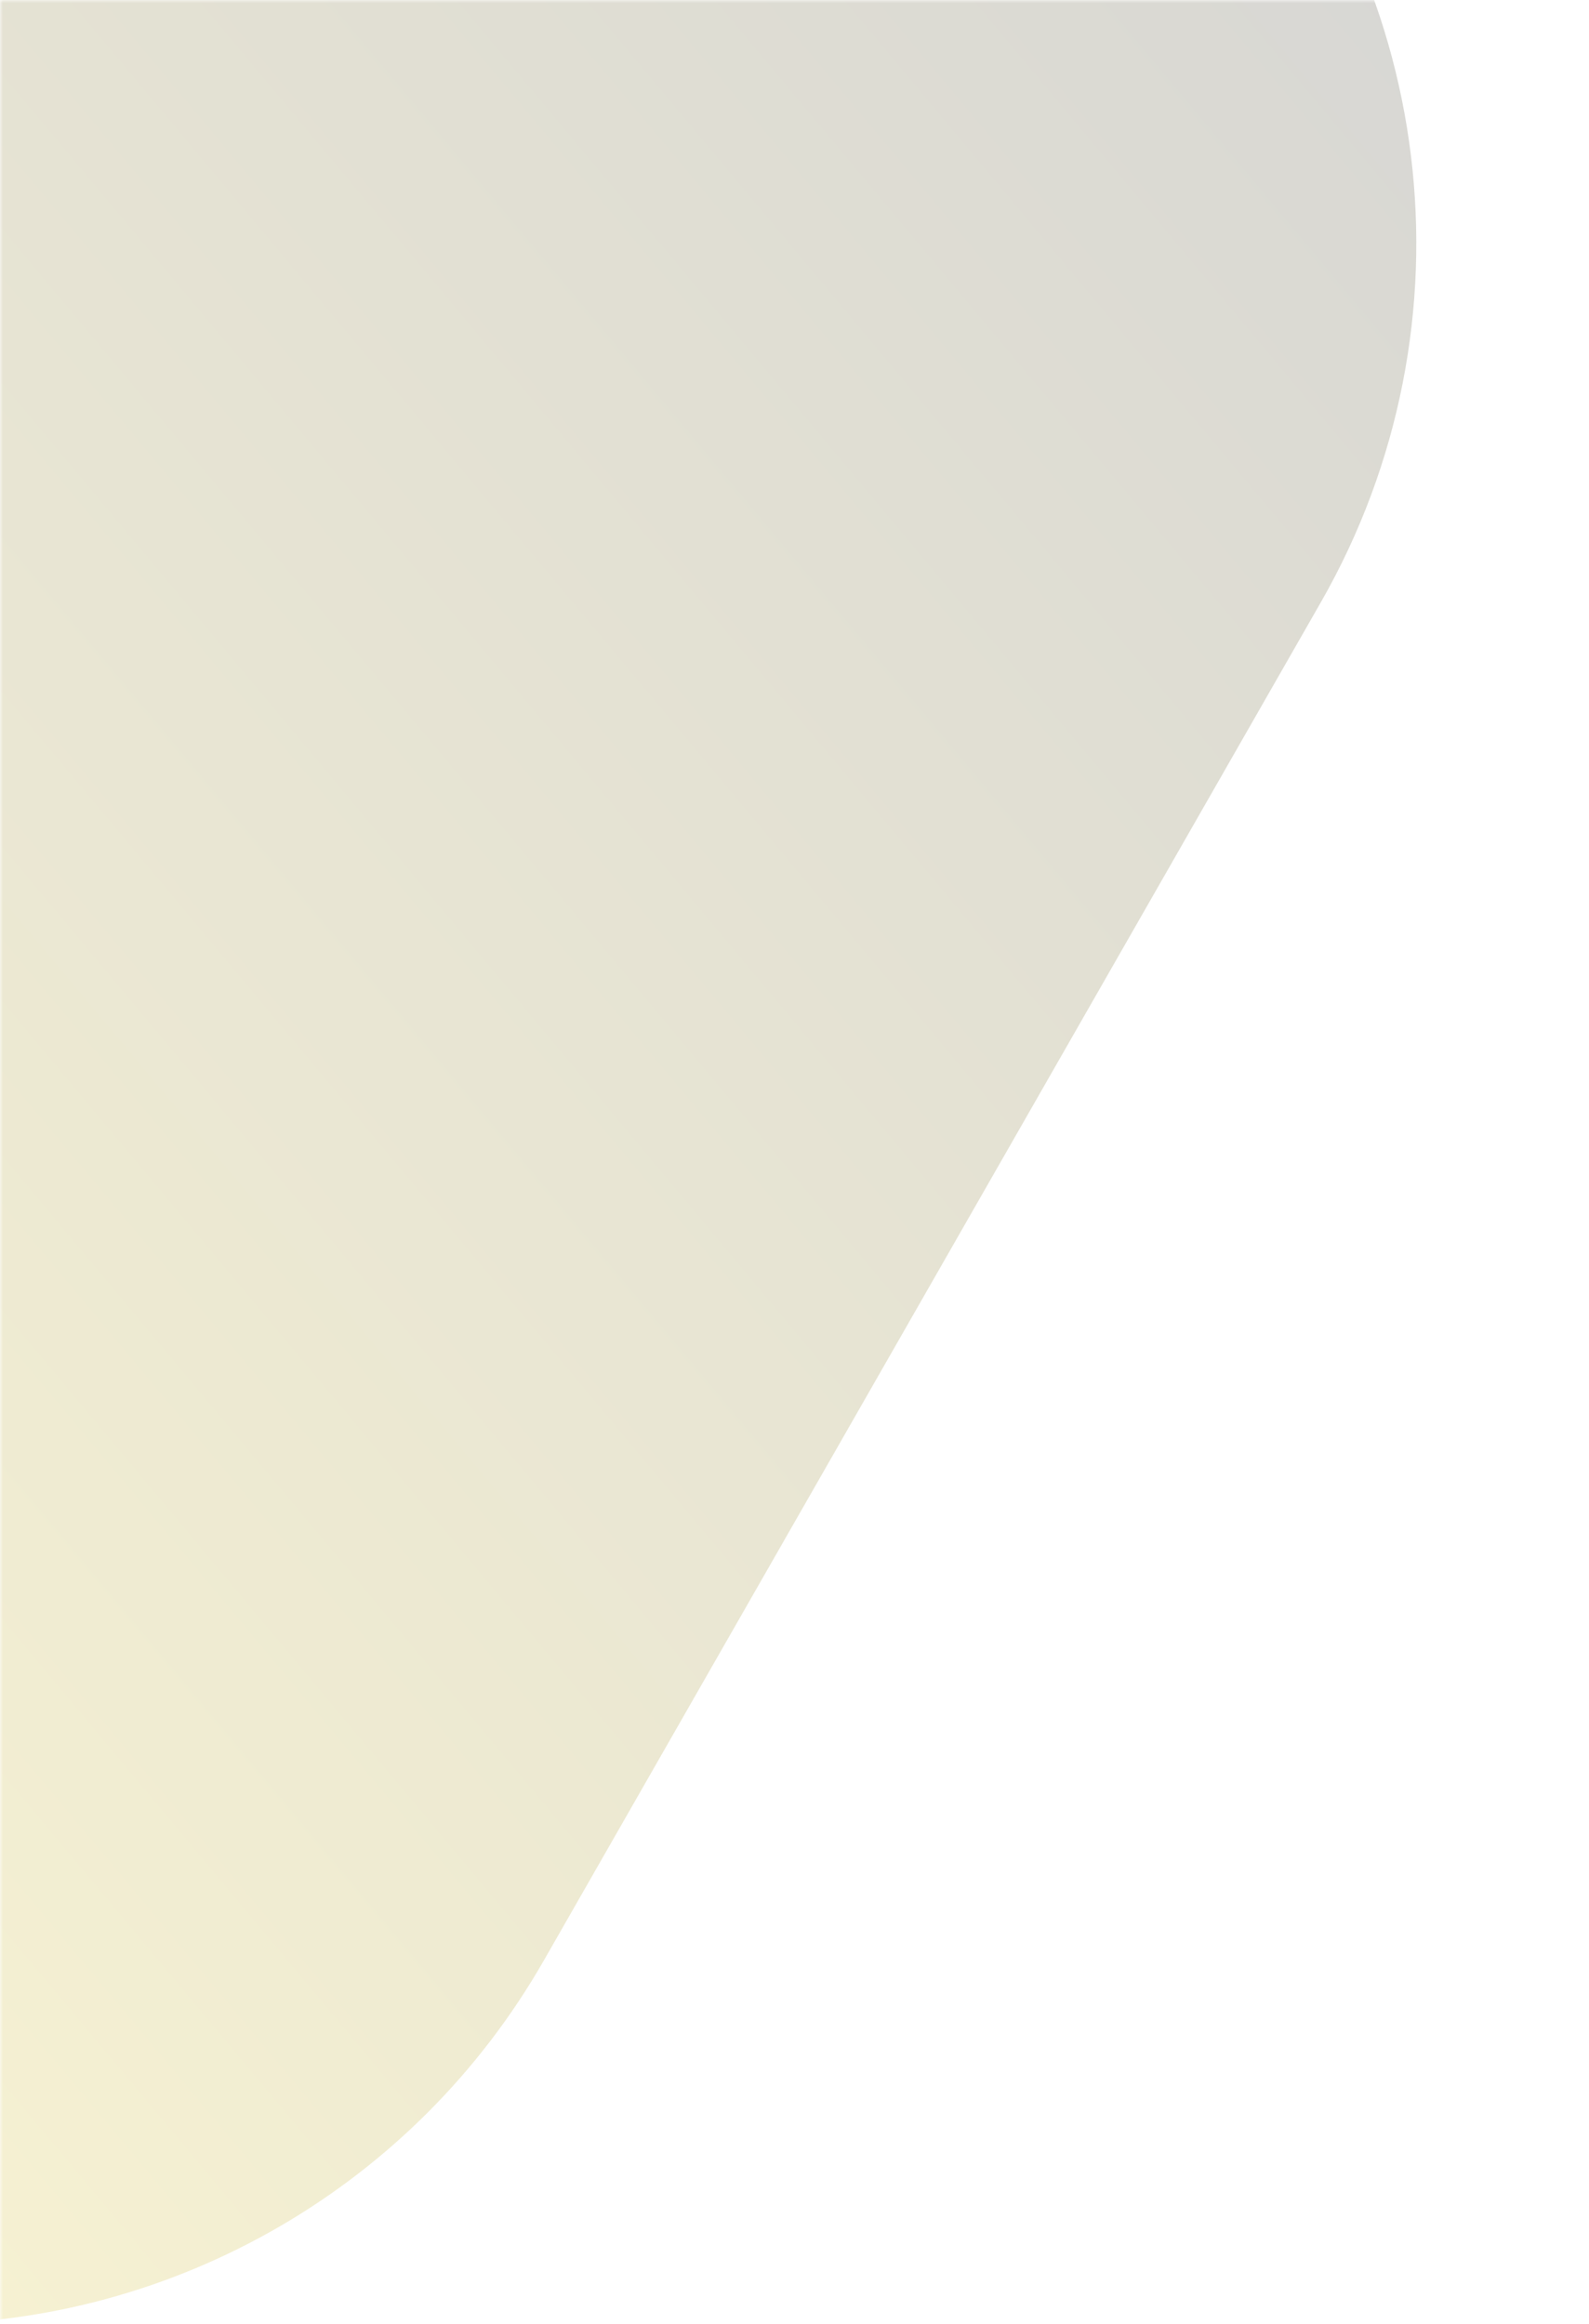 <svg width="264" height="386" viewBox="0 0 264 386" fill="none" xmlns="http://www.w3.org/2000/svg">
<mask id="mask0_432_5022" style="mask-type:alpha" maskUnits="userSpaceOnUse" x="0" y="0" width="264" height="386">
<rect width="264" height="386" fill="#D9D9D9"/>
</mask>
<g mask="url(#mask0_432_5022)">
<path opacity="0.2" d="M219.454 100.017L90.347 325.606C68.971 362.956 29.231 386 -13.803 386L-384.654 386C-424.407 386 -461.581 366.312 -483.918 333.428L-567.264 210.73C-580.776 190.839 -588 167.347 -588 143.301L-588 -265C-588 -331.274 -534.274 -385 -468 -385L-177.18 -385C-144.454 -385 -113.148 -371.634 -90.513 -347.999L201.972 -42.588C238.755 -4.178 245.87 53.86 219.454 100.017Z" fill="url(#paint0_linear_432_5022)"/>
</g>
<defs>
<linearGradient id="paint0_linear_432_5022" x1="-38.346" y1="-411.067" x2="-505.491" y2="-20.356" gradientUnits="userSpaceOnUse">
<stop stop-color="#272727"/>
<stop offset="1" stop-color="#FFE01B"/>
</linearGradient>
</defs>
</svg>
